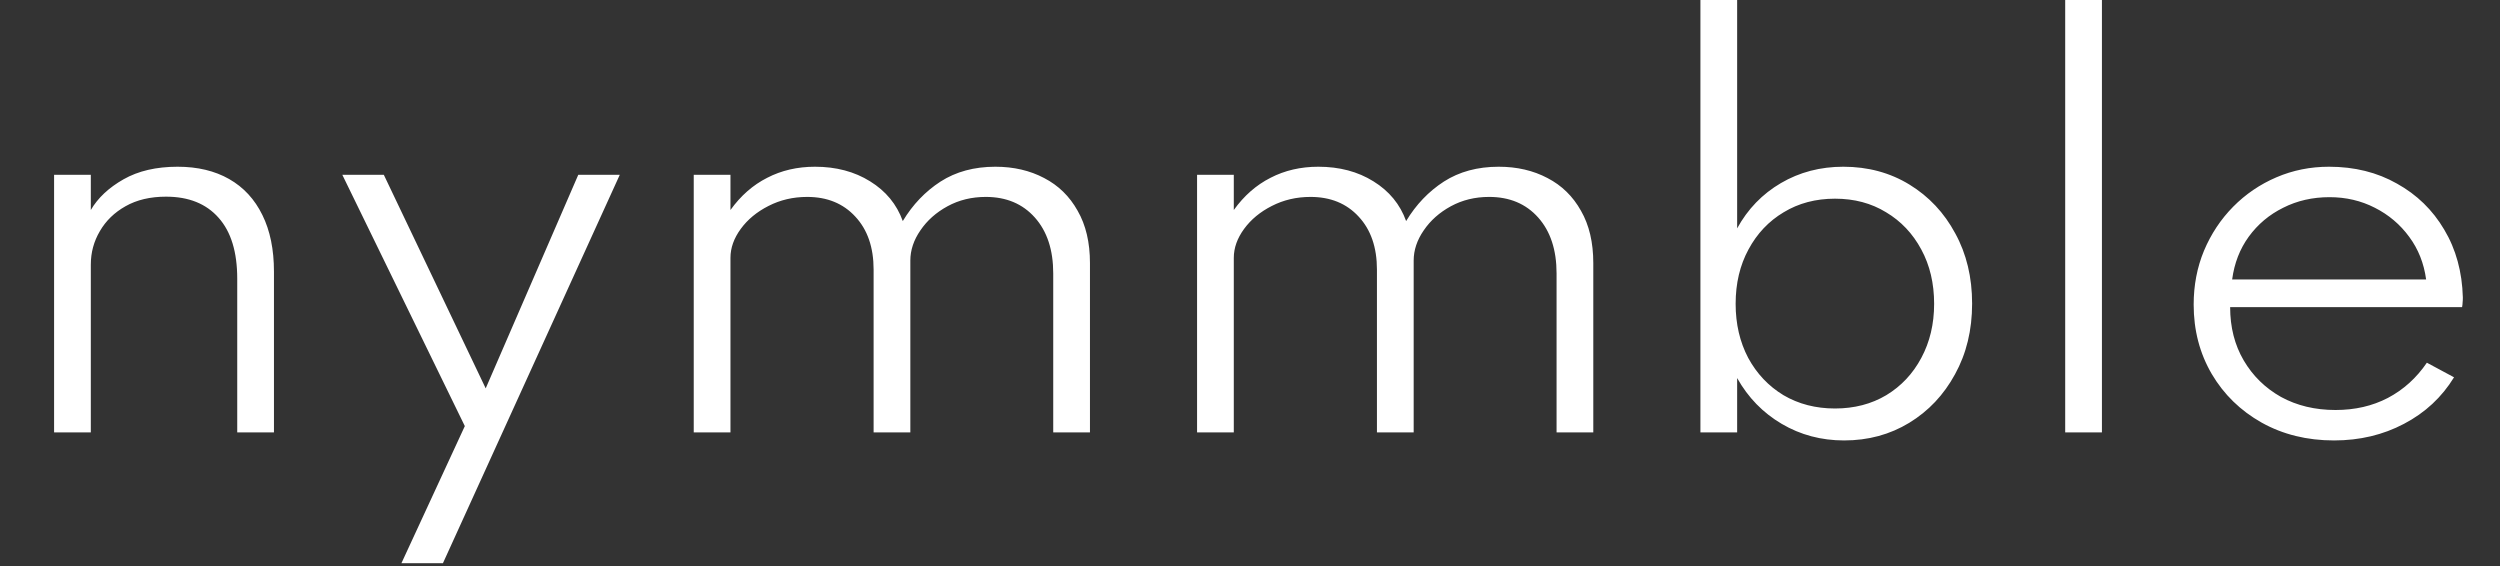 <svg width="318" height="72" viewBox="0 0 318 72" fill="none" xmlns="http://www.w3.org/2000/svg">
<rect x="0" y="0" width="318" height="72" fill="#333333" stroke="none"/>
<g clip-path="url(#clip0_110_3)">
<path d="M6.88 55V22.232H11.552V26.712C12.448 25.176 13.835 23.875 15.712 22.808C17.589 21.741 19.883 21.208 22.592 21.208C25.131 21.208 27.317 21.731 29.152 22.776C30.987 23.821 32.395 25.347 33.376 27.352C34.357 29.336 34.848 31.736 34.848 34.552V55H30.176V35.448C30.176 32.056 29.387 29.475 27.808 27.704C26.229 25.912 24 25.016 21.12 25.016C19.115 25.016 17.397 25.421 15.968 26.232C14.56 27.021 13.472 28.077 12.704 29.4C11.936 30.701 11.552 32.12 11.552 33.656V55H6.88ZM51.061 71.64L59.125 54.2L43.541 22.232H48.821L61.781 49.4L73.557 22.232H78.837L56.341 71.64H51.061ZM88.243 55V22.232H92.915V26.712C94.216 24.899 95.773 23.533 97.587 22.616C99.4 21.677 101.427 21.208 103.667 21.208C106.355 21.208 108.691 21.827 110.675 23.064C112.68 24.301 114.067 25.987 114.835 28.12C116.093 26.029 117.693 24.355 119.635 23.096C121.597 21.837 123.923 21.208 126.611 21.208C128.936 21.208 131.005 21.688 132.819 22.648C134.632 23.587 136.051 24.973 137.075 26.808C138.12 28.621 138.643 30.84 138.643 33.464V55H133.971V34.776C133.971 31.789 133.192 29.421 131.635 27.672C130.077 25.923 127.997 25.048 125.395 25.048C123.603 25.048 121.981 25.443 120.531 26.232C119.08 27.021 117.928 28.045 117.075 29.304C116.221 30.541 115.795 31.821 115.795 33.144V55H111.123V34.296C111.123 31.459 110.344 29.208 108.787 27.544C107.251 25.88 105.213 25.048 102.675 25.048C100.883 25.048 99.24 25.432 97.746 26.2C96.275 26.947 95.101 27.917 94.227 29.112C93.352 30.307 92.915 31.533 92.915 32.792V55H88.243ZM152.267 55V22.232H156.939V26.712C158.241 24.899 159.798 23.533 161.611 22.616C163.425 21.677 165.451 21.208 167.691 21.208C170.379 21.208 172.715 21.827 174.699 23.064C176.705 24.301 178.091 25.987 178.859 28.12C180.118 26.029 181.718 24.355 183.66 23.096C185.622 21.837 187.947 21.208 190.635 21.208C192.961 21.208 195.03 21.688 196.843 22.648C198.657 23.587 200.075 24.973 201.099 26.808C202.145 28.621 202.667 30.84 202.667 33.464V55H197.995V34.776C197.995 31.789 197.217 29.421 195.66 27.672C194.102 25.923 192.022 25.048 189.419 25.048C187.627 25.048 186.006 25.443 184.556 26.232C183.105 27.021 181.953 28.045 181.099 29.304C180.246 30.541 179.819 31.821 179.819 33.144V55H175.147V34.296C175.147 31.459 174.369 29.208 172.811 27.544C171.275 25.88 169.238 25.048 166.699 25.048C164.907 25.048 163.265 25.432 161.771 26.2C160.299 26.947 159.126 27.917 158.251 29.112C157.377 30.307 156.939 31.533 156.939 32.792V55H152.267ZM234.565 56.024C231.663 56.024 229.018 55.32 226.629 53.912C224.239 52.504 222.351 50.563 220.965 48.088V55H216.293V-0.04H220.965V29.048C222.309 26.595 224.165 24.675 226.533 23.288C228.901 21.901 231.546 21.208 234.469 21.208C237.605 21.208 240.41 21.965 242.885 23.48C245.359 24.995 247.301 27.064 248.709 29.688C250.138 32.291 250.853 35.267 250.853 38.616C250.853 41.987 250.127 44.984 248.677 47.608C247.247 50.232 245.306 52.291 242.853 53.784C240.399 55.277 237.637 56.024 234.565 56.024ZM233.413 51.96C235.866 51.96 238.042 51.395 239.941 50.264C241.839 49.112 243.322 47.533 244.389 45.528C245.477 43.501 246.021 41.208 246.021 38.648C246.021 36.045 245.477 33.741 244.389 31.736C243.301 29.709 241.807 28.131 239.909 27C238.031 25.848 235.866 25.272 233.413 25.272C230.959 25.272 228.783 25.848 226.885 27C224.986 28.131 223.493 29.709 222.405 31.736C221.317 33.741 220.773 36.045 220.773 38.648C220.773 41.208 221.306 43.501 222.373 45.528C223.461 47.533 224.954 49.112 226.853 50.264C228.773 51.395 230.959 51.96 233.413 51.96ZM262.693 55V-0.04H267.365V55H262.693ZM296.89 56.024C293.455 56.024 290.383 55.267 287.674 53.752C284.986 52.237 282.874 50.179 281.338 47.576C279.802 44.952 279.034 42.008 279.034 38.744C279.034 36.291 279.471 34.008 280.346 31.896C281.242 29.763 282.479 27.896 284.058 26.296C285.637 24.696 287.471 23.448 289.562 22.552C291.653 21.656 293.882 21.208 296.25 21.208C299.493 21.208 302.373 21.923 304.89 23.352C307.429 24.76 309.434 26.712 310.906 29.208C312.399 31.704 313.189 34.584 313.274 37.848C313.274 38.104 313.263 38.317 313.242 38.488C313.242 38.637 313.221 38.829 313.178 39.064H283.674C283.674 41.624 284.25 43.885 285.402 45.848C286.554 47.811 288.133 49.357 290.138 50.488C292.165 51.597 294.479 52.152 297.082 52.152C299.557 52.152 301.775 51.64 303.738 50.616C305.722 49.571 307.375 48.077 308.698 46.136L312.154 47.992C310.597 50.531 308.474 52.504 305.786 53.912C303.119 55.32 300.154 56.024 296.89 56.024ZM283.93 35.544H308.602C308.325 33.496 307.61 31.693 306.458 30.136C305.306 28.557 303.845 27.32 302.074 26.424C300.325 25.528 298.405 25.08 296.314 25.08C294.159 25.08 292.197 25.528 290.426 26.424C288.655 27.299 287.194 28.525 286.042 30.104C284.911 31.661 284.207 33.475 283.93 35.544Z" fill="white"/>
</g>
<defs>
<clipPath id="clip0_110_3">
<rect width="318" height="72" fill="white"/>
</clipPath>
</defs>
</svg>
